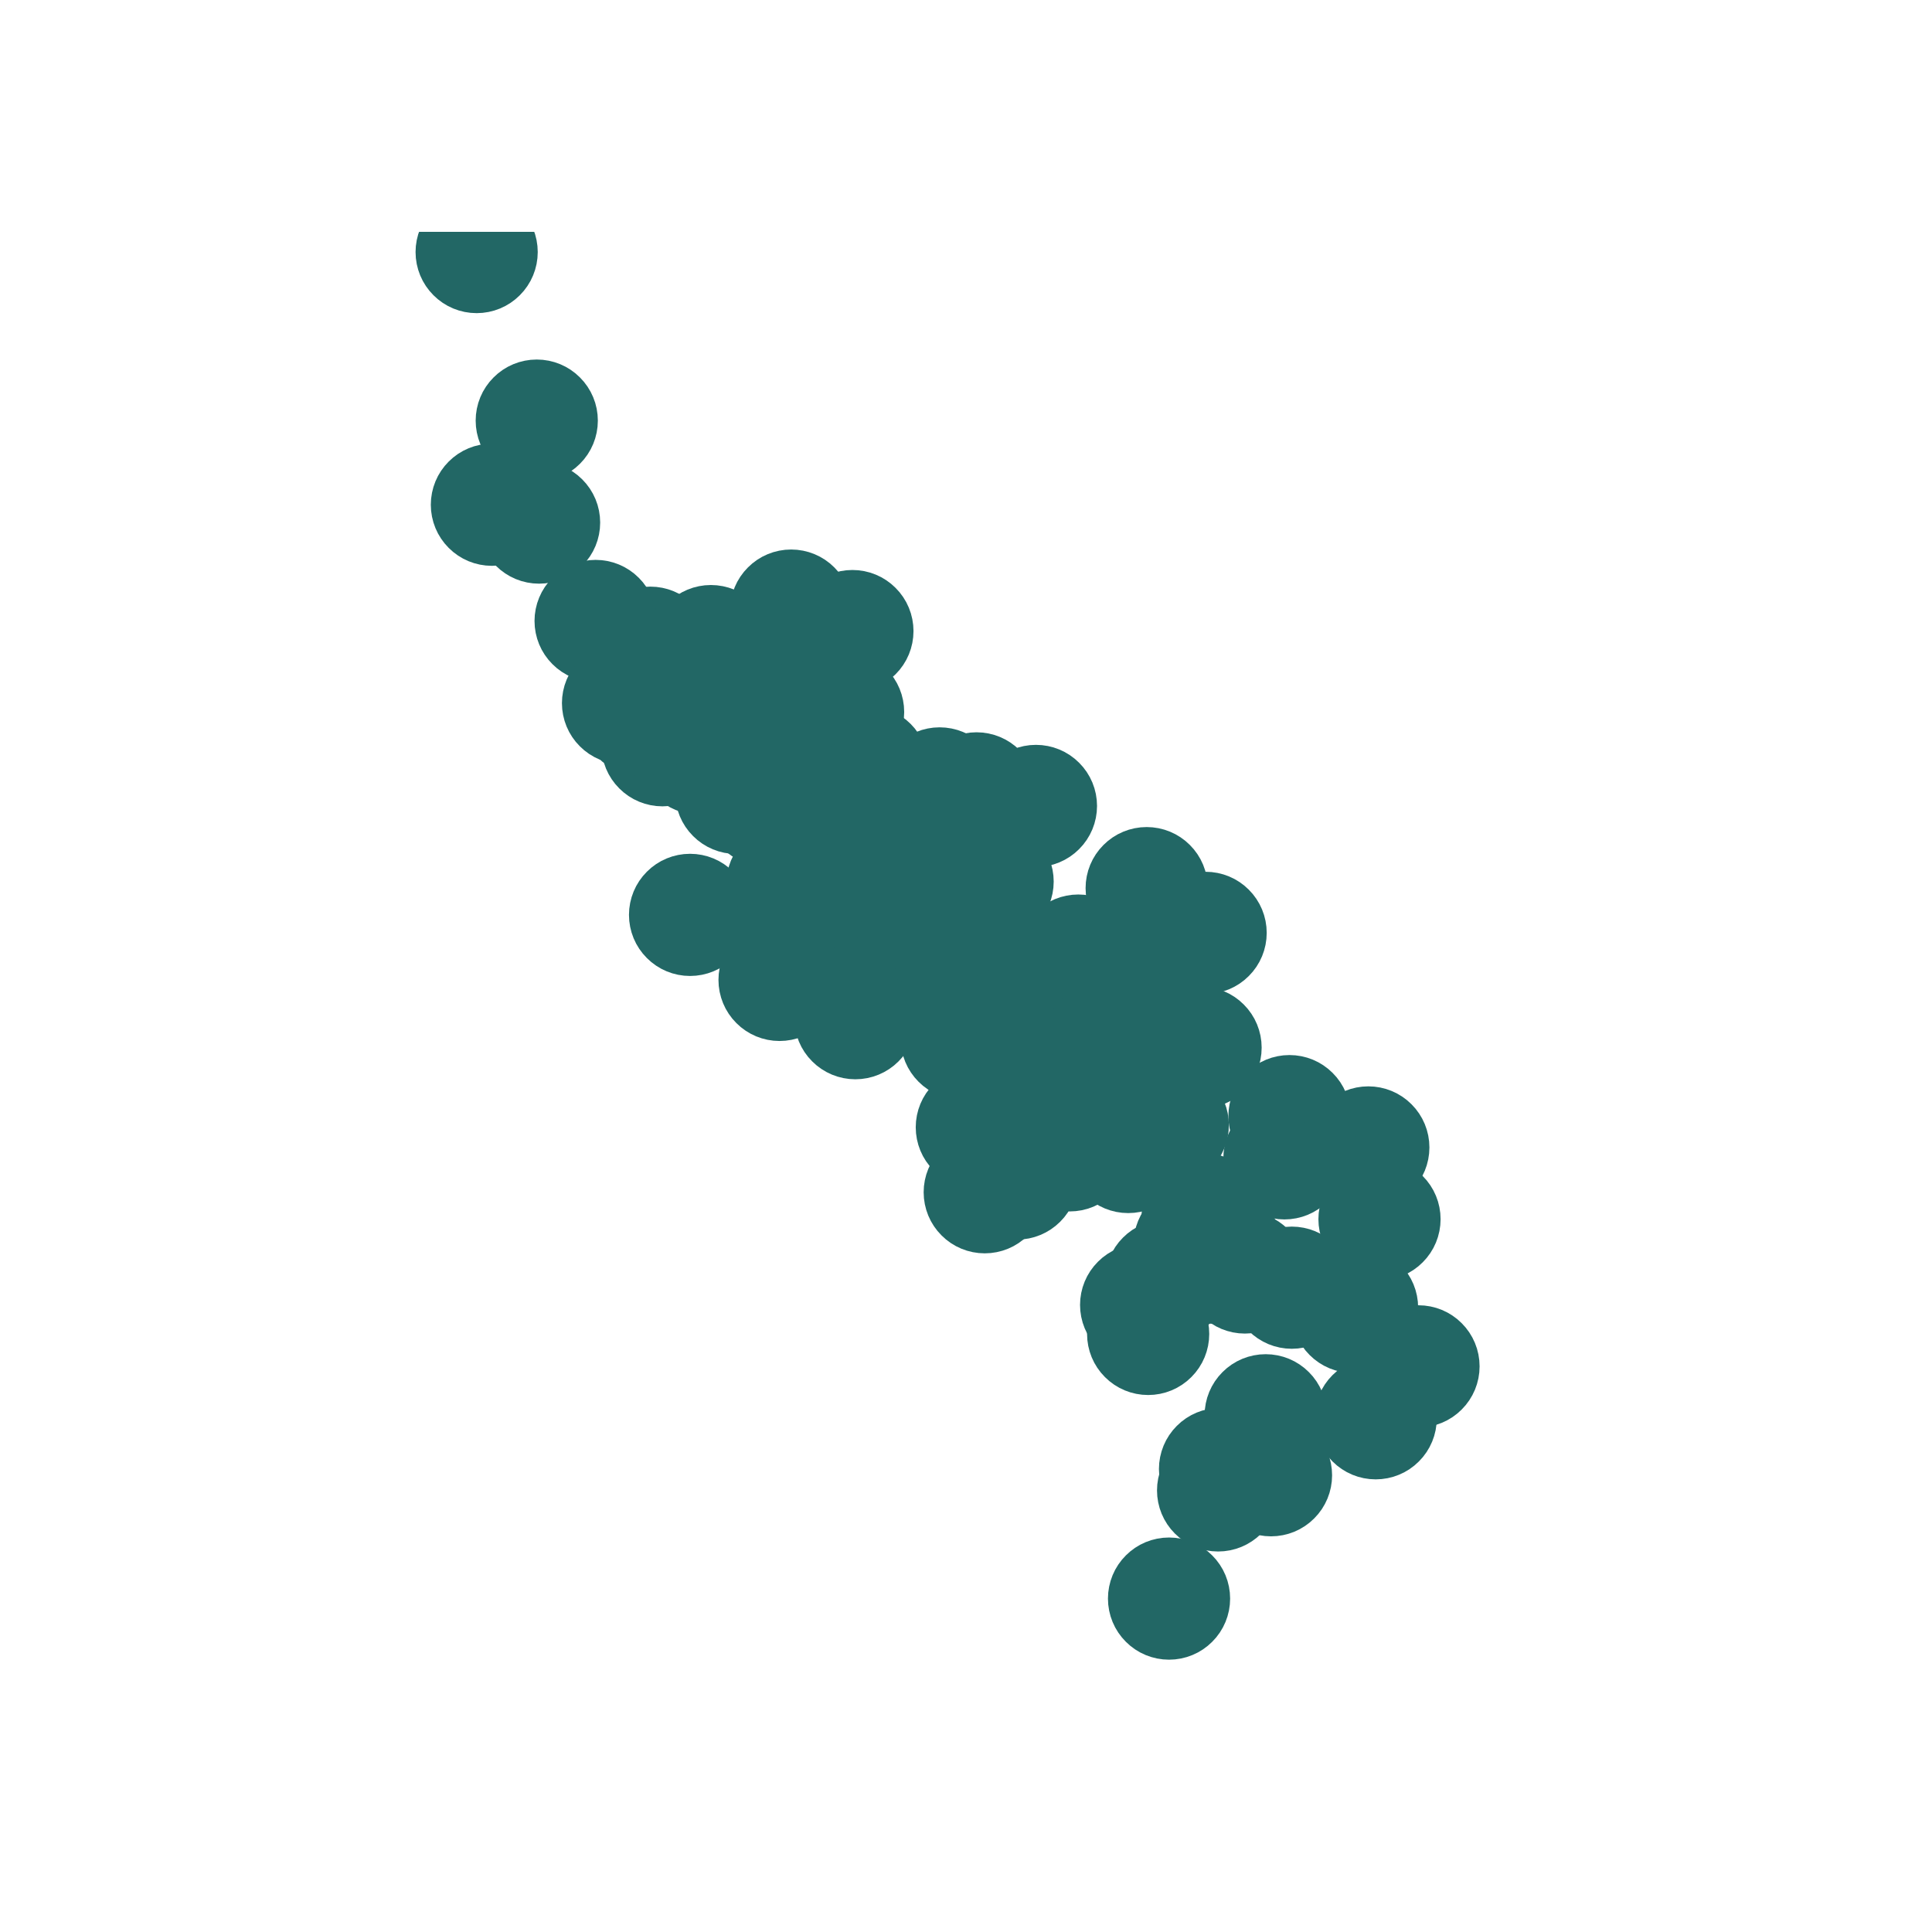<?xml version="1.0" encoding="utf-8" standalone="no"?>
<!DOCTYPE svg PUBLIC "-//W3C//DTD SVG 1.1//EN"
  "http://www.w3.org/Graphics/SVG/1.1/DTD/svg11.dtd">
<svg xmlns:xlink="http://www.w3.org/1999/xlink" width="43.2pt" height="43.2pt" viewBox="0 0 43.2 43.2" xmlns="http://www.w3.org/2000/svg" version="1.1">
 <defs>
  <style type="text/css">*{stroke-linejoin: round; stroke-linecap: butt}</style>
 </defs>
 <g id="figure_1">
  <g id="patch_1">
   <path d="M 0 43.2 
L 43.2 43.2 
L 43.2 0 
L 0 0 
z
" style="fill: #ffffff"/>
  </g>
  <g id="axes_1">
   <g id="PathCollection_1">
    <defs>
     <path id="m90a0a644b3" d="M 0 0.866 
C 0.23 0.866 0.45 0.775 0.612 0.612 
C 0.775 0.45 0.866 0.23 0.866 0 
C 0.866 -0.23 0.775 -0.45 0.612 -0.612 
C 0.45 -0.775 0.23 -0.866 0 -0.866 
C -0.23 -0.866 -0.45 -0.775 -0.612 -0.612 
C -0.775 -0.45 -0.866 -0.23 -0.866 0 
C -0.866 0.23 -0.775 0.45 -0.612 0.612 
C -0.45 0.775 -0.23 0.866 0 0.866 
z
" style="stroke: #226765"/>
    </defs>
    <g clip-path="url(#p6c07606661)">
     <use xlink:href="#m90a0a644b3" x="15.628" y="16.848" style="fill: #226765; stroke: #226765"/>
     <use xlink:href="#m90a0a644b3" x="14.813" y="16.664" style="fill: #226765; stroke: #226765"/>
     <use xlink:href="#m90a0a644b3" x="21.369" y="20.111" style="fill: #226765; stroke: #226765"/>
     <use xlink:href="#m90a0a644b3" x="19.354" y="20.853" style="fill: #226765; stroke: #226765"/>
     <use xlink:href="#m90a0a644b3" x="10.999" y="11.286" style="fill: #226765; stroke: #226765"/>
     <use xlink:href="#m90a0a644b3" x="15.43" y="20.457" style="fill: #226765; stroke: #226765"/>
     <use xlink:href="#m90a0a644b3" x="25.227" y="25.759" style="fill: #226765; stroke: #226765"/>
     <use xlink:href="#m90a0a644b3" x="25.673" y="29.827" style="fill: #226765; stroke: #226765"/>
     <use xlink:href="#m90a0a644b3" x="20.604" y="20.597" style="fill: #226765; stroke: #226765"/>
     <use xlink:href="#m90a0a644b3" x="31.718" y="30.552" style="fill: #226765; stroke: #226765"/>
     <use xlink:href="#m90a0a644b3" x="22.3" y="22.684" style="fill: #226765; stroke: #226765"/>
     <use xlink:href="#m90a0a644b3" x="25.754" y="23.224" style="fill: #226765; stroke: #226765"/>
     <use xlink:href="#m90a0a644b3" x="20.194" y="19.81" style="fill: #226765; stroke: #226765"/>
     <use xlink:href="#m90a0a644b3" x="21.71" y="19.155" style="fill: #226765; stroke: #226765"/>
     <use xlink:href="#m90a0a644b3" x="25.934" y="21.993" style="fill: #226765; stroke: #226765"/>
     <use xlink:href="#m90a0a644b3" x="14.542" y="14.483" style="fill: #226765; stroke: #226765"/>
     <use xlink:href="#m90a0a644b3" x="22.05" y="21.387" style="fill: #226765; stroke: #226765"/>
     <use xlink:href="#m90a0a644b3" x="26.712" y="27.819" style="fill: #226765; stroke: #226765"/>
     <use xlink:href="#m90a0a644b3" x="15.896" y="14.447" style="fill: #226765; stroke: #226765"/>
     <use xlink:href="#m90a0a644b3" x="19.126" y="22.767" style="fill: #226765; stroke: #226765"/>
     <use xlink:href="#m90a0a644b3" x="20.772" y="19.951" style="fill: #226765; stroke: #226765"/>
     <use xlink:href="#m90a0a644b3" x="14.338" y="15.978" style="fill: #226765; stroke: #226765"/>
     <use xlink:href="#m90a0a644b3" x="21.012" y="19.312" style="fill: #226765; stroke: #226765"/>
     <use xlink:href="#m90a0a644b3" x="21.438" y="22.019" style="fill: #226765; stroke: #226765"/>
     <use xlink:href="#m90a0a644b3" x="30.596" y="25.657" style="fill: #226765; stroke: #226765"/>
     <use xlink:href="#m90a0a644b3" x="17.093" y="17.413" style="fill: #226765; stroke: #226765"/>
     <use xlink:href="#m90a0a644b3" x="10.658" y="5.636" style="fill: #226765; stroke: #226765"/>
     <use xlink:href="#m90a0a644b3" x="21.386" y="22.585" style="fill: #226765; stroke: #226765"/>
     <use xlink:href="#m90a0a644b3" x="23.455" y="22.048" style="fill: #226765; stroke: #226765"/>
     <use xlink:href="#m90a0a644b3" x="17.606" y="19.766" style="fill: #226765; stroke: #226765"/>
     <use xlink:href="#m90a0a644b3" x="27.836" y="28.453" style="fill: #226765; stroke: #226765"/>
     <use xlink:href="#m90a0a644b3" x="17.43" y="20.971" style="fill: #226765; stroke: #226765"/>
     <use xlink:href="#m90a0a644b3" x="21.488" y="21.662" style="fill: #226765; stroke: #226765"/>
     <use xlink:href="#m90a0a644b3" x="30.846" y="27.261" style="fill: #226765; stroke: #226765"/>
     <use xlink:href="#m90a0a644b3" x="30.761" y="31.713" style="fill: #226765; stroke: #226765"/>
     <use xlink:href="#m90a0a644b3" x="17.69" y="13.653" style="fill: #226765; stroke: #226765"/>
     <use xlink:href="#m90a0a644b3" x="13.318" y="13.885" style="fill: #226765; stroke: #226765"/>
     <use xlink:href="#m90a0a644b3" x="19.396" y="17.152" style="fill: #226765; stroke: #226765"/>
     <use xlink:href="#m90a0a644b3" x="16.463" y="17.729" style="fill: #226765; stroke: #226765"/>
     <use xlink:href="#m90a0a644b3" x="30.344" y="29.24" style="fill: #226765; stroke: #226765"/>
     <use xlink:href="#m90a0a644b3" x="24.655" y="22.895" style="fill: #226765; stroke: #226765"/>
     <use xlink:href="#m90a0a644b3" x="27.104" y="28.188" style="fill: #226765; stroke: #226765"/>
     <use xlink:href="#m90a0a644b3" x="13.931" y="15.722" style="fill: #226765; stroke: #226765"/>
     <use xlink:href="#m90a0a644b3" x="27.28" y="32.848" style="fill: #226765; stroke: #226765"/>
     <use xlink:href="#m90a0a644b3" x="25.239" y="25.245" style="fill: #226765; stroke: #226765"/>
     <use xlink:href="#m90a0a644b3" x="20.074" y="20.192" style="fill: #226765; stroke: #226765"/>
     <use xlink:href="#m90a0a644b3" x="27.049" y="28.233" style="fill: #226765; stroke: #226765"/>
     <use xlink:href="#m90a0a644b3" x="24.111" y="21.367" style="fill: #226765; stroke: #226765"/>
     <use xlink:href="#m90a0a644b3" x="28.72" y="25.901" style="fill: #226765; stroke: #226765"/>
     <use xlink:href="#m90a0a644b3" x="26.14" y="35.745" style="fill: #226765; stroke: #226765"/>
     <use xlink:href="#m90a0a644b3" x="19.77" y="18.535" style="fill: #226765; stroke: #226765"/>
     <use xlink:href="#m90a0a644b3" x="28.301" y="31.646" style="fill: #226765; stroke: #226765"/>
     <use xlink:href="#m90a0a644b3" x="26.076" y="28.638" style="fill: #226765; stroke: #226765"/>
     <use xlink:href="#m90a0a644b3" x="12.002" y="9.405" style="fill: #226765; stroke: #226765"/>
     <use xlink:href="#m90a0a644b3" x="20.089" y="18.792" style="fill: #226765; stroke: #226765"/>
     <use xlink:href="#m90a0a644b3" x="25.22" y="25.428" style="fill: #226765; stroke: #226765"/>
     <use xlink:href="#m90a0a644b3" x="12.054" y="11.685" style="fill: #226765; stroke: #226765"/>
     <use xlink:href="#m90a0a644b3" x="23.92" y="25.722" style="fill: #226765; stroke: #226765"/>
     <use xlink:href="#m90a0a644b3" x="26.894" y="27.144" style="fill: #226765; stroke: #226765"/>
     <use xlink:href="#m90a0a644b3" x="25.516" y="29.178" style="fill: #226765; stroke: #226765"/>
     <use xlink:href="#m90a0a644b3" x="19.06" y="14.111" style="fill: #226765; stroke: #226765"/>
     <use xlink:href="#m90a0a644b3" x="17.583" y="17.852" style="fill: #226765; stroke: #226765"/>
     <use xlink:href="#m90a0a644b3" x="26.112" y="25.158" style="fill: #226765; stroke: #226765"/>
     <use xlink:href="#m90a0a644b3" x="28.885" y="28.793" style="fill: #226765; stroke: #226765"/>
     <use xlink:href="#m90a0a644b3" x="14.418" y="15.04" style="fill: #226765; stroke: #226765"/>
     <use xlink:href="#m90a0a644b3" x="24.175" y="23.641" style="fill: #226765; stroke: #226765"/>
     <use xlink:href="#m90a0a644b3" x="25.64" y="19.859" style="fill: #226765; stroke: #226765"/>
     <use xlink:href="#m90a0a644b3" x="27.365" y="28.01" style="fill: #226765; stroke: #226765"/>
     <use xlink:href="#m90a0a644b3" x="17.509" y="16.138" style="fill: #226765; stroke: #226765"/>
     <use xlink:href="#m90a0a644b3" x="18.852" y="15.921" style="fill: #226765; stroke: #226765"/>
     <use xlink:href="#m90a0a644b3" x="22.019" y="26.659" style="fill: #226765; stroke: #226765"/>
     <use xlink:href="#m90a0a644b3" x="24.084" y="24.437" style="fill: #226765; stroke: #226765"/>
     <use xlink:href="#m90a0a644b3" x="17.431" y="21.911" style="fill: #226765; stroke: #226765"/>
     <use xlink:href="#m90a0a644b3" x="22.637" y="24.561" style="fill: #226765; stroke: #226765"/>
     <use xlink:href="#m90a0a644b3" x="20.496" y="20.375" style="fill: #226765; stroke: #226765"/>
     <use xlink:href="#m90a0a644b3" x="26.958" y="20.859" style="fill: #226765; stroke: #226765"/>
     <use xlink:href="#m90a0a644b3" x="17.115" y="18" style="fill: #226765; stroke: #226765"/>
     <use xlink:href="#m90a0a644b3" x="19.491" y="19.64" style="fill: #226765; stroke: #226765"/>
     <use xlink:href="#m90a0a644b3" x="20.146" y="20.003" style="fill: #226765; stroke: #226765"/>
     <use xlink:href="#m90a0a644b3" x="23.164" y="18.021" style="fill: #226765; stroke: #226765"/>
     <use xlink:href="#m90a0a644b3" x="19.867" y="18.569" style="fill: #226765; stroke: #226765"/>
     <use xlink:href="#m90a0a644b3" x="22.195" y="19.712" style="fill: #226765; stroke: #226765"/>
     <use xlink:href="#m90a0a644b3" x="21.835" y="17.74" style="fill: #226765; stroke: #226765"/>
     <use xlink:href="#m90a0a644b3" x="26.845" y="23.426" style="fill: #226765; stroke: #226765"/>
     <use xlink:href="#m90a0a644b3" x="18.379" y="14.383" style="fill: #226765; stroke: #226765"/>
     <use xlink:href="#m90a0a644b3" x="22.711" y="24.327" style="fill: #226765; stroke: #226765"/>
     <use xlink:href="#m90a0a644b3" x="21.505" y="23.223" style="fill: #226765; stroke: #226765"/>
     <use xlink:href="#m90a0a644b3" x="28.833" y="24.957" style="fill: #226765; stroke: #226765"/>
     <use xlink:href="#m90a0a644b3" x="19.988" y="19.45" style="fill: #226765; stroke: #226765"/>
     <use xlink:href="#m90a0a644b3" x="21.01" y="17.629" style="fill: #226765; stroke: #226765"/>
     <use xlink:href="#m90a0a644b3" x="17.841" y="20.09" style="fill: #226765; stroke: #226765"/>
     <use xlink:href="#m90a0a644b3" x="17.818" y="16.167" style="fill: #226765; stroke: #226765"/>
     <use xlink:href="#m90a0a644b3" x="21.842" y="25.206" style="fill: #226765; stroke: #226765"/>
     <use xlink:href="#m90a0a644b3" x="28.42" y="32.987" style="fill: #226765; stroke: #226765"/>
     <use xlink:href="#m90a0a644b3" x="21.409" y="20.532" style="fill: #226765; stroke: #226765"/>
     <use xlink:href="#m90a0a644b3" x="18.406" y="16.39" style="fill: #226765; stroke: #226765"/>
     <use xlink:href="#m90a0a644b3" x="30.249" y="29.333" style="fill: #226765; stroke: #226765"/>
     <use xlink:href="#m90a0a644b3" x="22.741" y="26.352" style="fill: #226765; stroke: #226765"/>
     <use xlink:href="#m90a0a644b3" x="27.237" y="33.326" style="fill: #226765; stroke: #226765"/>
     <use xlink:href="#m90a0a644b3" x="23.395" y="22.226" style="fill: #226765; stroke: #226765"/>
    </g>
   </g>
  </g>
 </g>
 <defs>
  <clipPath id="p6c07606661">
   <rect x="5.4" y="5.184" width="33.48" height="33.264"/>
  </clipPath>
 </defs>
</svg>
